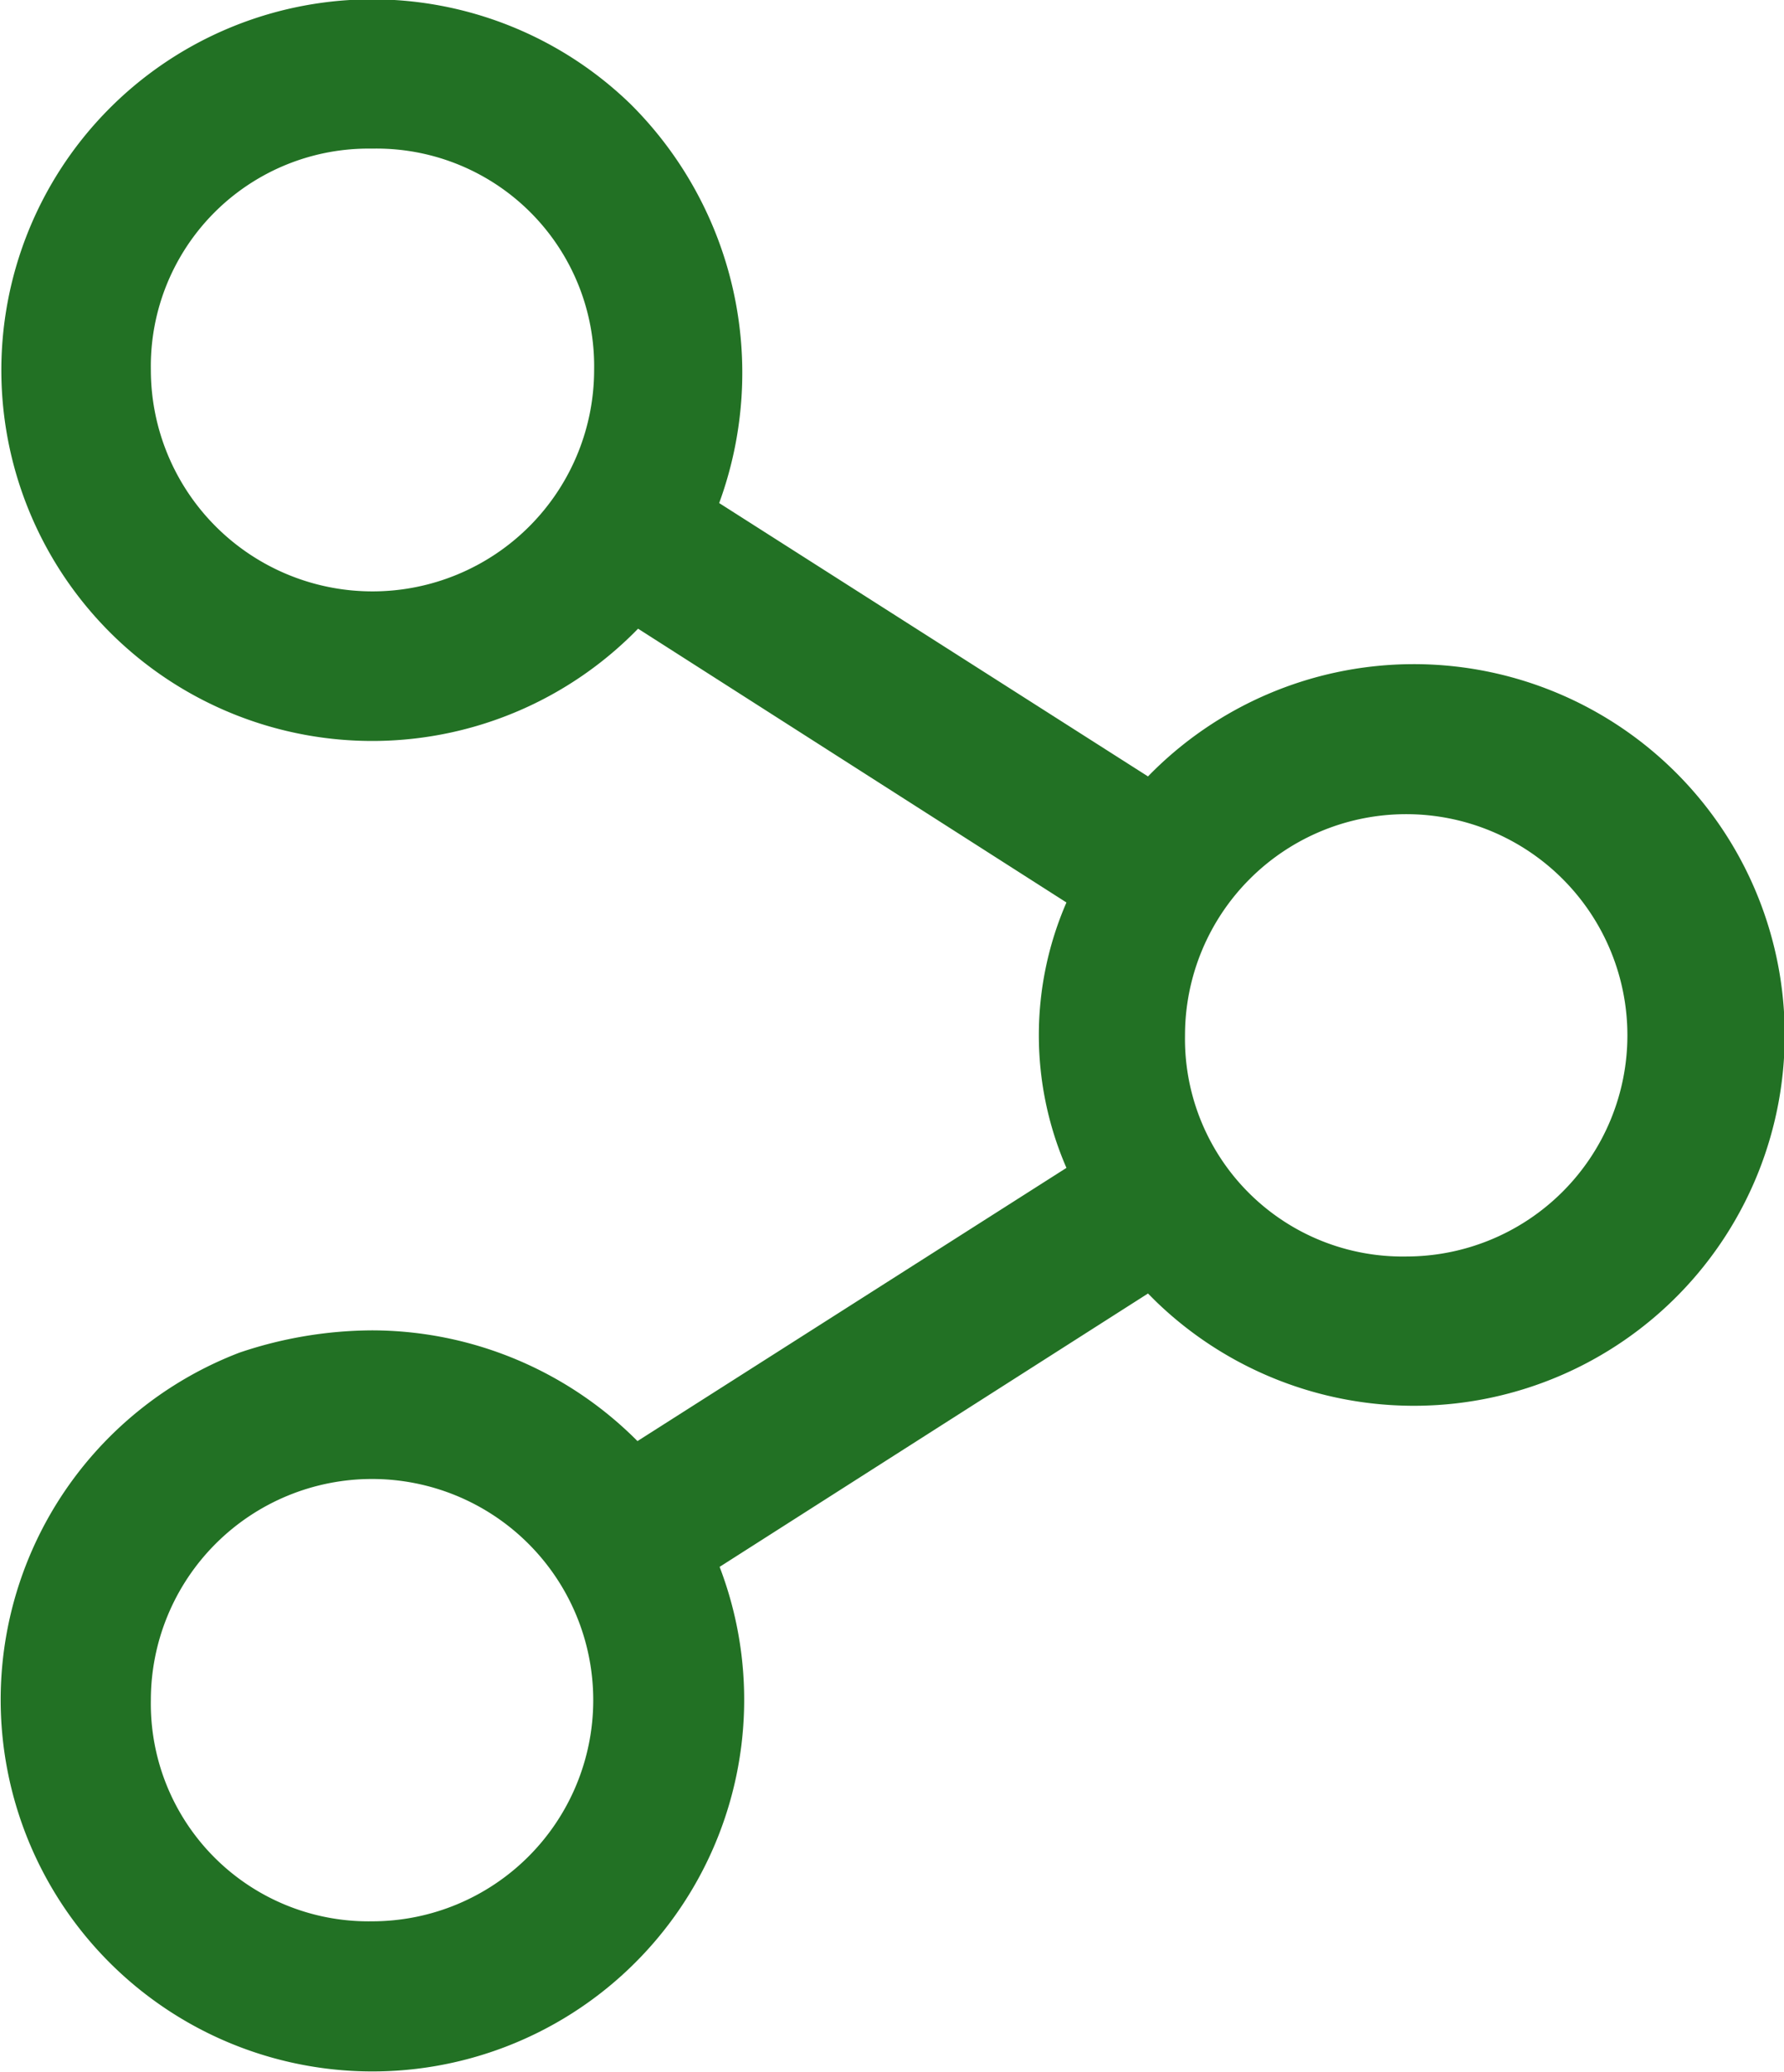 <svg xmlns="http://www.w3.org/2000/svg" width="12.098" height="14.052" viewBox="0 0 12.098 14.052">
  <path id="composable" d="M10.986,13.462a2.542,2.542,0,0,1,.751-1.8L9.884,8.753a2.257,2.257,0,0,1-1.8,0L6.227,11.658a2.515,2.515,0,1,1-3.557.05,2.57,2.57,0,0,1,2.705-.6L7.229,8.2a2.515,2.515,0,1,1,3.557-.05l-.05.05,1.854,2.905a2.521,2.521,0,1,1-1.453,3.256A2.837,2.837,0,0,1,10.986,13.462Zm-8.015,0a1.476,1.476,0,0,0,1.5,1.5,1.5,1.5,0,1,0,0-3.006A1.476,1.476,0,0,0,2.971,13.462Zm7.514-7.013a1.5,1.5,0,1,0-1.5,1.5A1.476,1.476,0,0,0,10.485,6.448Zm4.509,7.013a1.5,1.5,0,1,0-1.5,1.5A1.476,1.476,0,0,0,14.994,13.462Z" transform="translate(15.985 -1.963) rotate(90)" fill="#227124"/>
</svg>
